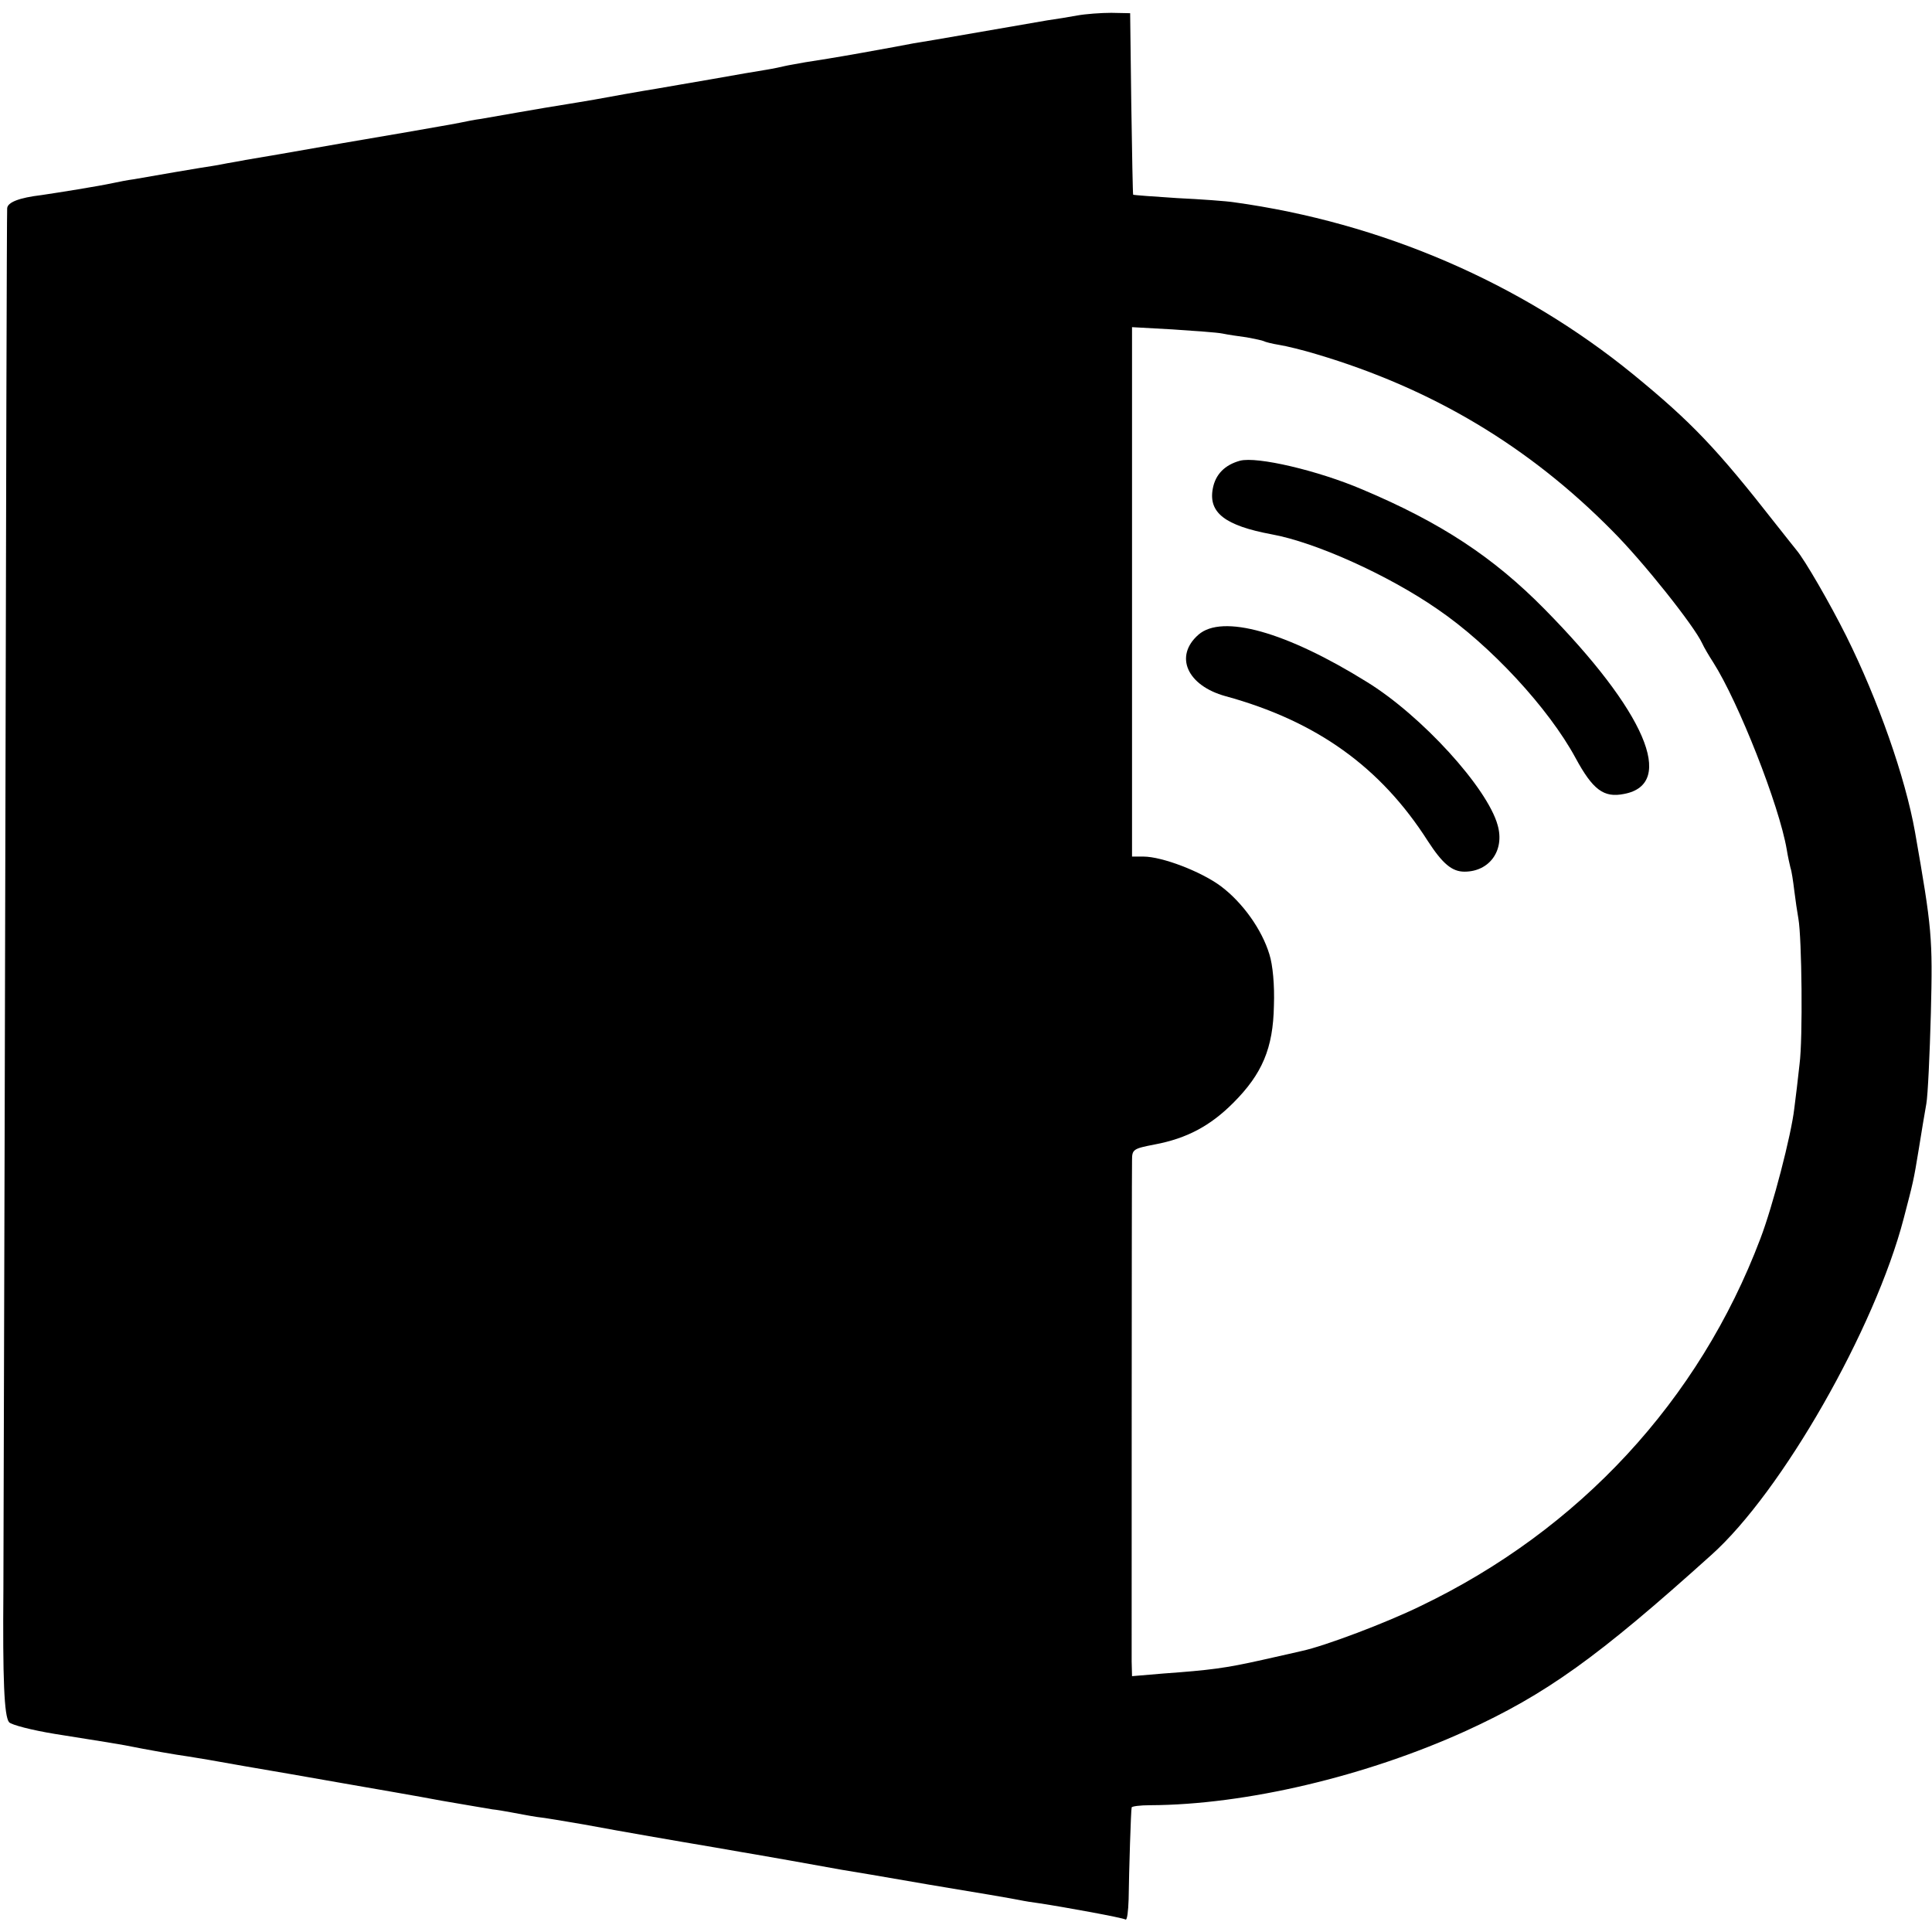 <?xml version="1.0" standalone="no"?>
<!DOCTYPE svg PUBLIC "-//W3C//DTD SVG 20010904//EN"
 "http://www.w3.org/TR/2001/REC-SVG-20010904/DTD/svg10.dtd">
<svg version="1.0" xmlns="http://www.w3.org/2000/svg"
 width="512pt" height="512pt" viewBox="0 0 512 512"
 preserveAspectRatio="xMidYMid meet">
<g transform="translate(0,512) scale(0.1,-0.1)"
fill="#000000" stroke="none">
<path d="M2855 5079 c-22 -4 -58 -10 -80 -13 -22 -4 -105 -18 -185 -32 -80
-14 -156 -27 -170 -29 -14 -3 -75 -14 -136 -25 -61 -11 -129 -22 -150 -25 -21
-4 -46 -8 -54 -10 -8 -2 -31 -7 -50 -10 -19 -3 -84 -14 -145 -25 -60 -10 -126
-22 -145 -25 -38 -6 -133 -23 -165 -29 -18 -3 -52 -9 -133 -22 -22 -4 -112
-19 -167 -29 -16 -2 -41 -7 -55 -10 -14 -3 -38 -7 -55 -10 -16 -3 -131 -23
-255 -44 -124 -22 -241 -42 -260 -45 -19 -4 -46 -8 -60 -11 -14 -3 -41 -7 -60
-10 -32 -5 -94 -16 -175 -30 -16 -2 -41 -7 -55 -10 -42 -9 -143 -25 -190 -32
-59 -7 -90 -19 -91 -35 -1 -7 -3 -794 -5 -1748 -2 -954 -5 -1814 -5 -1910 -2
-241 2 -338 15 -354 6 -7 60 -21 121 -31 151 -24 157 -25 185 -30 65 -13 134
-25 170 -30 14 -2 79 -13 145 -25 66 -11 185 -32 265 -46 80 -14 197 -34 260
-46 63 -11 124 -21 135 -23 11 -1 34 -5 50 -8 17 -3 47 -9 67 -12 21 -2 77
-12 125 -20 49 -9 126 -23 173 -31 47 -8 126 -22 175 -30 50 -9 99 -17 110
-19 17 -3 138 -24 225 -40 14 -2 120 -20 235 -40 116 -19 221 -37 235 -40 14
-3 39 -7 55 -9 66 -10 220 -38 228 -43 4 -2 7 22 8 54 1 75 6 236 8 243 0 3
22 6 49 6 254 1 573 77 837 197 212 97 348 194 650 466 187 167 434 600 510
892 25 96 26 98 40 184 7 44 16 98 20 120 4 22 9 130 12 240 5 201 3 223 -42
480 -26 146 -98 350 -182 519 -44 88 -110 202 -132 228 -6 7 -30 38 -54 68
-158 202 -224 271 -379 398 -298 243 -667 402 -1058 456 -19 3 -87 8 -150 11
-63 4 -116 8 -117 9 -1 1 -3 109 -5 241 l-3 240 -50 1 c-27 0 -68 -3 -90 -7z
m385 -843 c14 -3 42 -7 64 -10 21 -4 41 -8 45 -10 3 -2 22 -7 41 -10 19 -3 64
-14 100 -25 306 -91 562 -244 783 -468 82 -82 217 -252 238 -298 5 -11 18 -33
29 -50 67 -105 175 -379 195 -496 3 -19 8 -41 10 -49 3 -8 7 -35 10 -60 3 -25
8 -58 11 -75 9 -51 12 -317 3 -385 -4 -36 -10 -89 -14 -118 -8 -70 -57 -259
-90 -345 -162 -428 -479 -771 -900 -973 -92 -45 -254 -106 -314 -119 -9 -2
-56 -13 -106 -24 -98 -22 -138 -27 -262 -36 l-83 -7 -1 39 c0 43 0 1282 1
1328 0 29 3 31 60 42 85 16 147 49 208 110 77 77 106 145 108 258 2 54 -3 108
-12 136 -20 66 -71 137 -128 180 -52 39 -156 79 -206 79 l-30 0 0 701 0 702
108 -6 c59 -4 118 -8 132 -11z"/>
<path d="M3286 3899 c-40 -11 -65 -36 -72 -74 -12 -64 33 -98 156 -121 116
-21 309 -108 439 -198 141 -96 295 -263 366 -394 46 -85 75 -107 129 -96 139
26 56 219 -211 490 -135 137 -274 229 -483 317 -117 50 -279 88 -324 76z"/>
<path d="M3176 3438 c-65 -57 -30 -135 72 -163 241 -66 411 -188 536 -384 39
-60 64 -81 97 -81 66 0 107 56 88 123 -27 99 -202 291 -347 380 -214 133 -383
180 -446 125z"/>
</g>
</svg>
